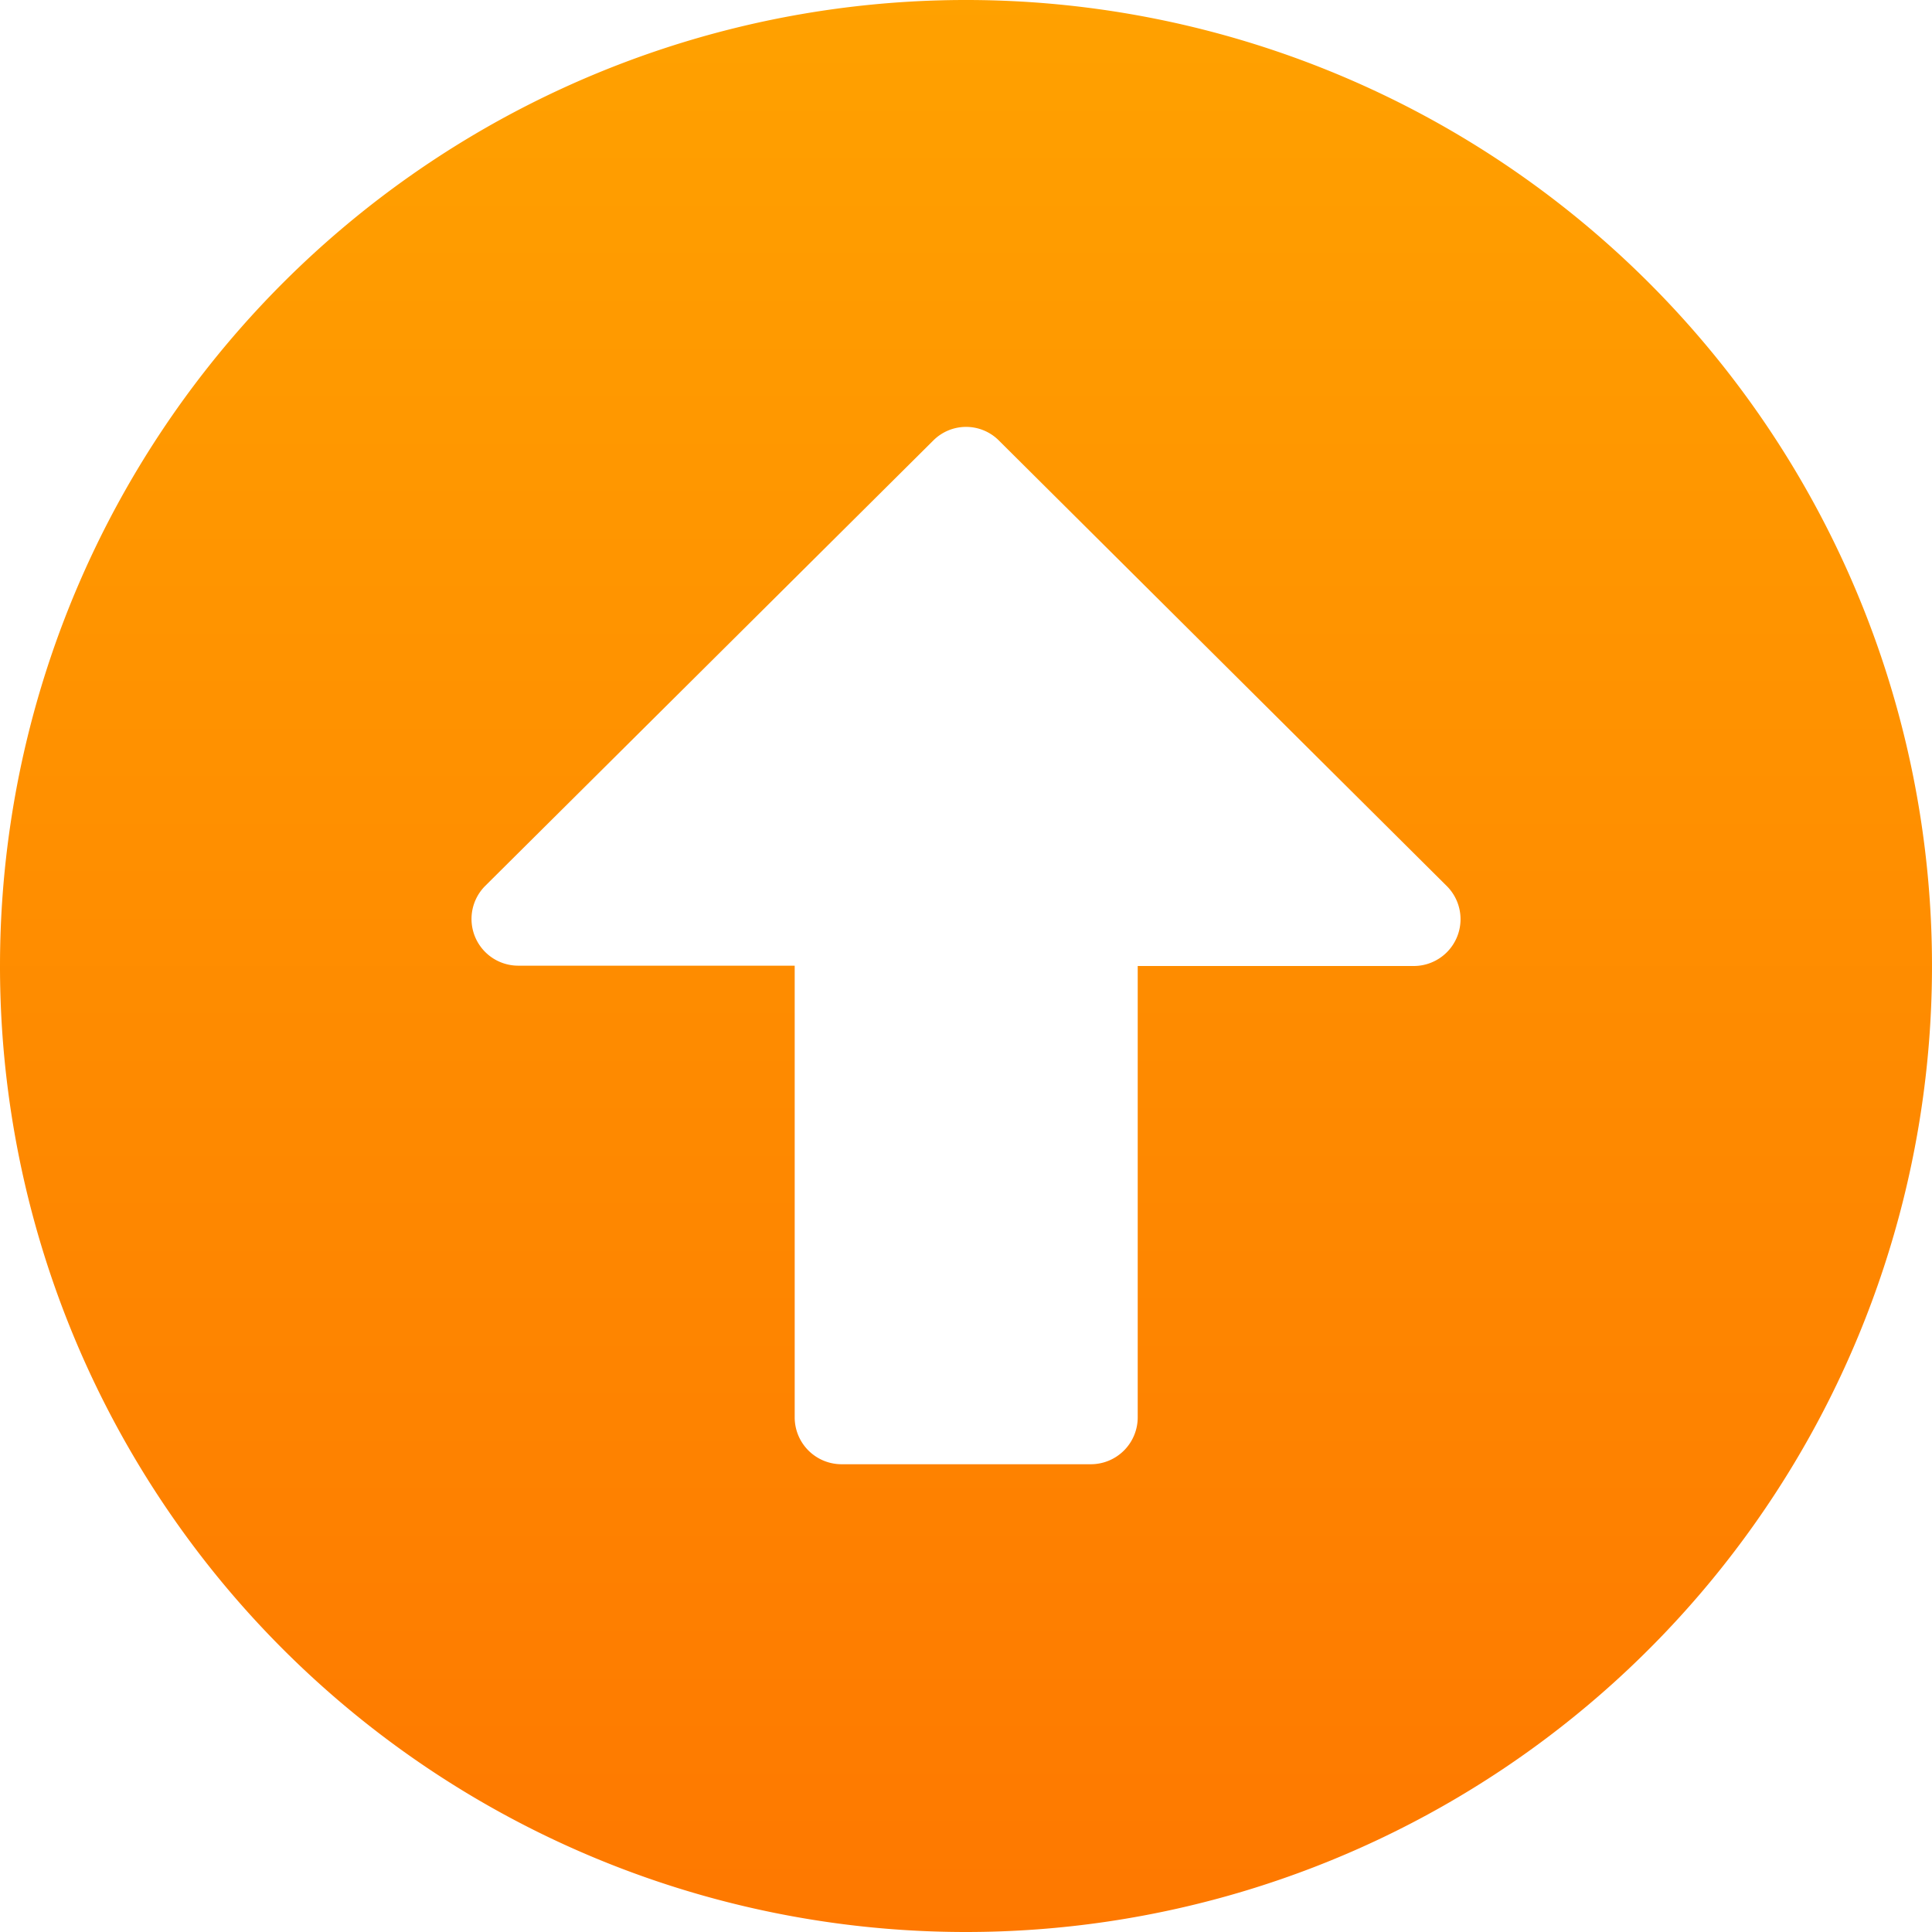 <svg xmlns="http://www.w3.org/2000/svg" xmlns:xlink="http://www.w3.org/1999/xlink" width="23.774" height="23.774" viewBox="0 0 23.774 23.774">
  <defs>
    <linearGradient id="linear-gradient" x1="0.5" x2="0.5" y2="1" gradientUnits="objectBoundingBox">
      <stop offset="0" stop-color="#ffa100"/>
      <stop offset="1" stop-color="#fe7800"/>
    </linearGradient>
  </defs>
  <path id="arrow-alt-circle-up-solid" d="M8,19.887A11.887,11.887,0,1,1,19.887,31.774,11.885,11.885,0,0,1,8,19.887Zm14,5.56v-5.56h3.4A.576.576,0,0,0,25.8,18.9l-5.507-5.478a.57.57,0,0,0-.81,0L13.972,18.9a.575.575,0,0,0,.407.983h3.4v5.56a.577.577,0,0,0,.575.575h3.068A.577.577,0,0,0,22,25.447Z" transform="translate(-8 -8)" fill="url(#linear-gradient)"/>
</svg>
